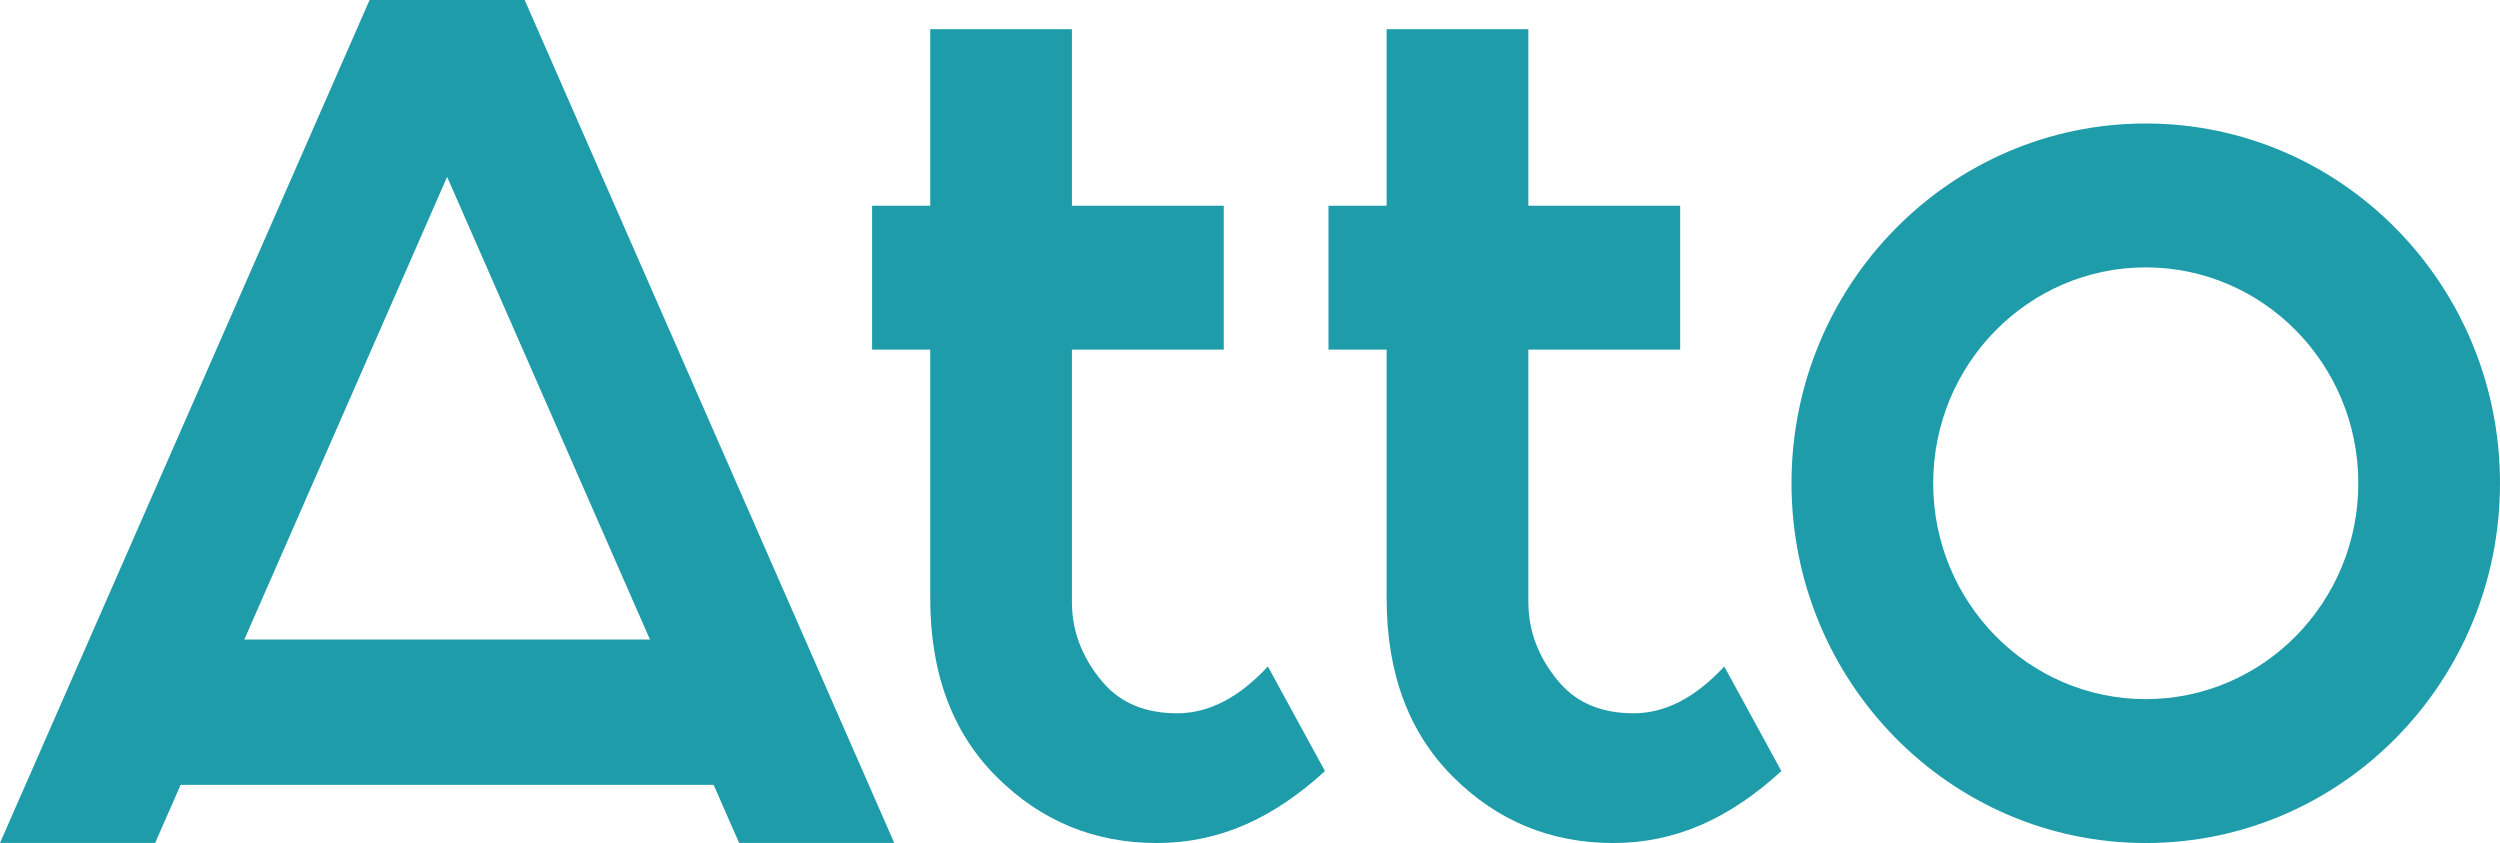 <svg width="86" height="29" viewBox="0 0 86 29" xmlns="http://www.w3.org/2000/svg">
    <g fill="#1E9CAA" fill-rule="evenodd">
        <path d="M36.874 12.027v8.69c0 1.166.489 2.094 1.091 2.784.603.69 1.446 1.036 2.53 1.036 1.086 0 2.125-.537 3.12-1.61l1.964 3.598C43.8 28.15 41.949 29 39.795 29s-3.991-.76-5.513-2.278C32.761 25.204 32 23.156 32 20.58v-8.553h-2v-4.95h2V1.004h4.874v6.073h5.223v4.95h-5.223zM18.049 0l12.714 28.998h-5.337L15.381 6.084 5.337 28.998H0L12.714 0h5.335zM52.575 12.027v8.69c0 1.166.488 2.094 1.09 2.784.603.69 1.447 1.036 2.531 1.036 1.085 0 2.124-.537 3.119-1.61l1.964 3.598C59.502 28.15 57.65 29 55.496 29c-2.154 0-3.992-.76-5.513-2.278-1.522-1.518-2.283-3.566-2.283-6.142v-8.553h-2v-4.95h2V1.004h4.875v6.073h5.223v4.95h-5.223z" fill-rule="nonzero"/>
        <path d="M73.814 4.248C80.544 4.248 86 9.788 86 16.624 86 23.459 80.544 29 73.814 29c-6.73 0-12.186-5.541-12.186-12.376 0-6.835 5.455-12.376 12.186-12.376zm0 4.95c-4.038 0-7.312 3.325-7.312 7.426 0 4.1 3.274 7.426 7.312 7.426s7.312-3.325 7.312-7.426-3.274-7.426-7.312-7.426zM5 22h21v5H5z"/>
    </g>
</svg>
